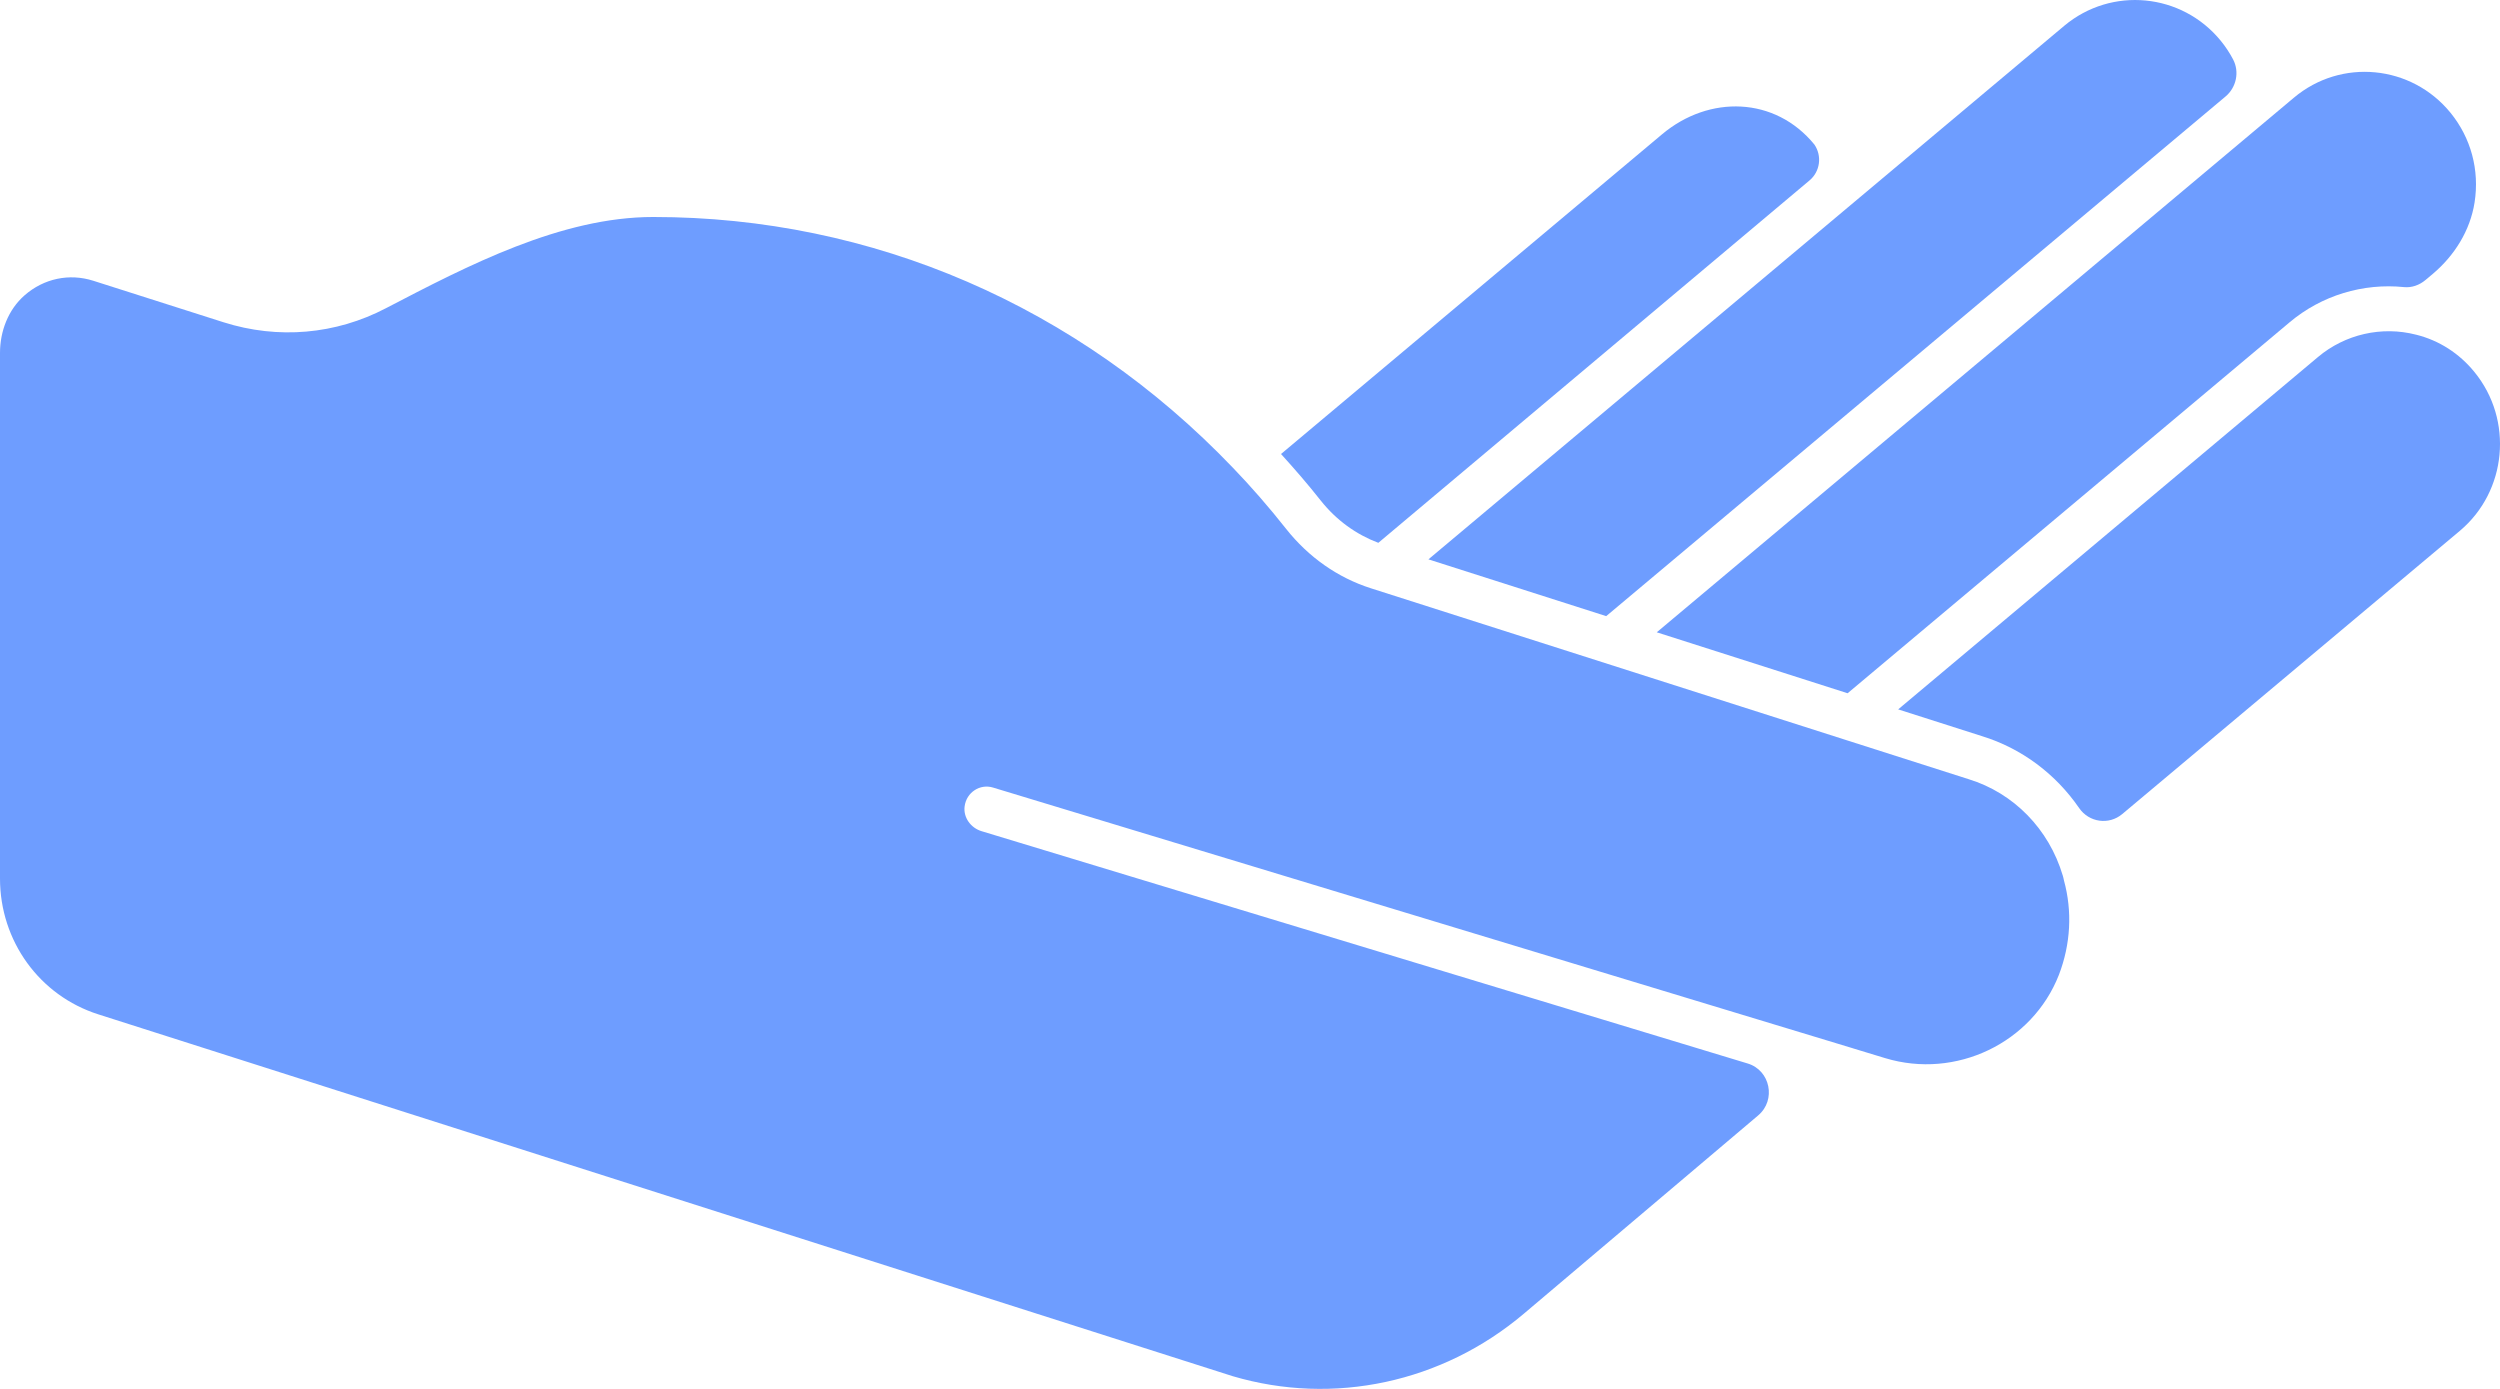 <svg width="108" height="60" viewBox="0 0 108 60" fill="none" xmlns="http://www.w3.org/2000/svg">
<g clip-path="url(#clip0_881_1266)">
<path d="M89.14 37.929C89.136 37.901 89.128 37.877 89.119 37.85C89.118 37.845 89.117 37.841 89.116 37.835C89.115 37.831 89.112 37.827 89.111 37.823C88.514 35.815 86.993 34.259 85.044 33.66L79.772 31.977C79.758 31.973 79.743 31.968 79.729 31.963L59.221 25.413C57.795 24.958 56.528 24.07 55.559 22.846C54.82 21.91 54.046 21.02 53.257 20.202C46.573 13.218 37.683 9.374 28.221 9.374C24.237 9.374 20.22 11.467 16.676 13.313C14.503 14.452 12.011 14.668 9.661 13.923L4.028 12.128C2.995 11.8 1.895 12.028 1.062 12.758C0.357 13.374 0 14.306 0 15.249V37.952C0 40.651 1.706 43.009 4.244 43.819L53.259 59.453C57.615 60.738 62.314 59.727 65.831 56.751L75.954 48.185C76.739 47.522 76.479 46.239 75.501 45.943L42.401 35.906C41.942 35.767 41.611 35.321 41.671 34.84C41.748 34.225 42.34 33.85 42.9 34.023L80.051 45.288C80.051 45.288 80.055 45.29 80.057 45.291L81.438 45.711C84.493 46.639 87.792 45.058 88.945 42.113C89.454 40.785 89.53 39.371 89.162 38.031C89.153 37.997 89.146 37.964 89.14 37.93V37.929Z" fill="#6E9DFF"/>
<path d="M104.373 14.458C102.89 14.077 101.309 14.438 100.136 15.424L82.001 30.645L85.611 31.798C87.337 32.328 88.804 33.435 89.818 34.907C90.246 35.53 91.104 35.652 91.681 35.167L106.264 22.933C108.302 21.222 108.588 18.145 106.898 16.074C106.239 15.263 105.366 14.704 104.374 14.458H104.373Z" fill="#6E9DFF"/>
<path d="M79.818 29.947L98.91 13.924C100.296 12.758 102.087 12.223 103.855 12.403C104.189 12.436 104.519 12.316 104.778 12.099L105.091 11.836C106.028 11.049 106.712 9.964 106.902 8.744C107.121 7.342 106.744 5.953 105.86 4.869C104.17 2.799 101.137 2.506 99.098 4.219L71.572 27.315L79.818 29.949V29.947Z" fill="#6E9DFF"/>
<path d="M69.388 26.617L96.145 4.167C96.61 3.777 96.753 3.106 96.47 2.567C96.321 2.284 96.144 2.015 95.939 1.764C94.252 -0.304 91.219 -0.596 89.175 1.115L61.708 24.164L69.388 26.617Z" fill="#6E9DFF"/>
<path d="M57.058 21.626C57.727 22.471 58.586 23.089 59.544 23.45L78.175 7.791C78.63 7.408 78.719 6.737 78.382 6.245C76.69 4.172 73.838 4.09 71.799 5.803L55.34 19.613C55.925 20.257 56.503 20.923 57.057 21.626L57.058 21.626Z" fill="#6E9DFF"/>
</g>
<defs>
<clipPath id="clip0_881_1266">
<rect width="108" height="60" fill="white"/>
</clipPath>
</defs>
</svg>
